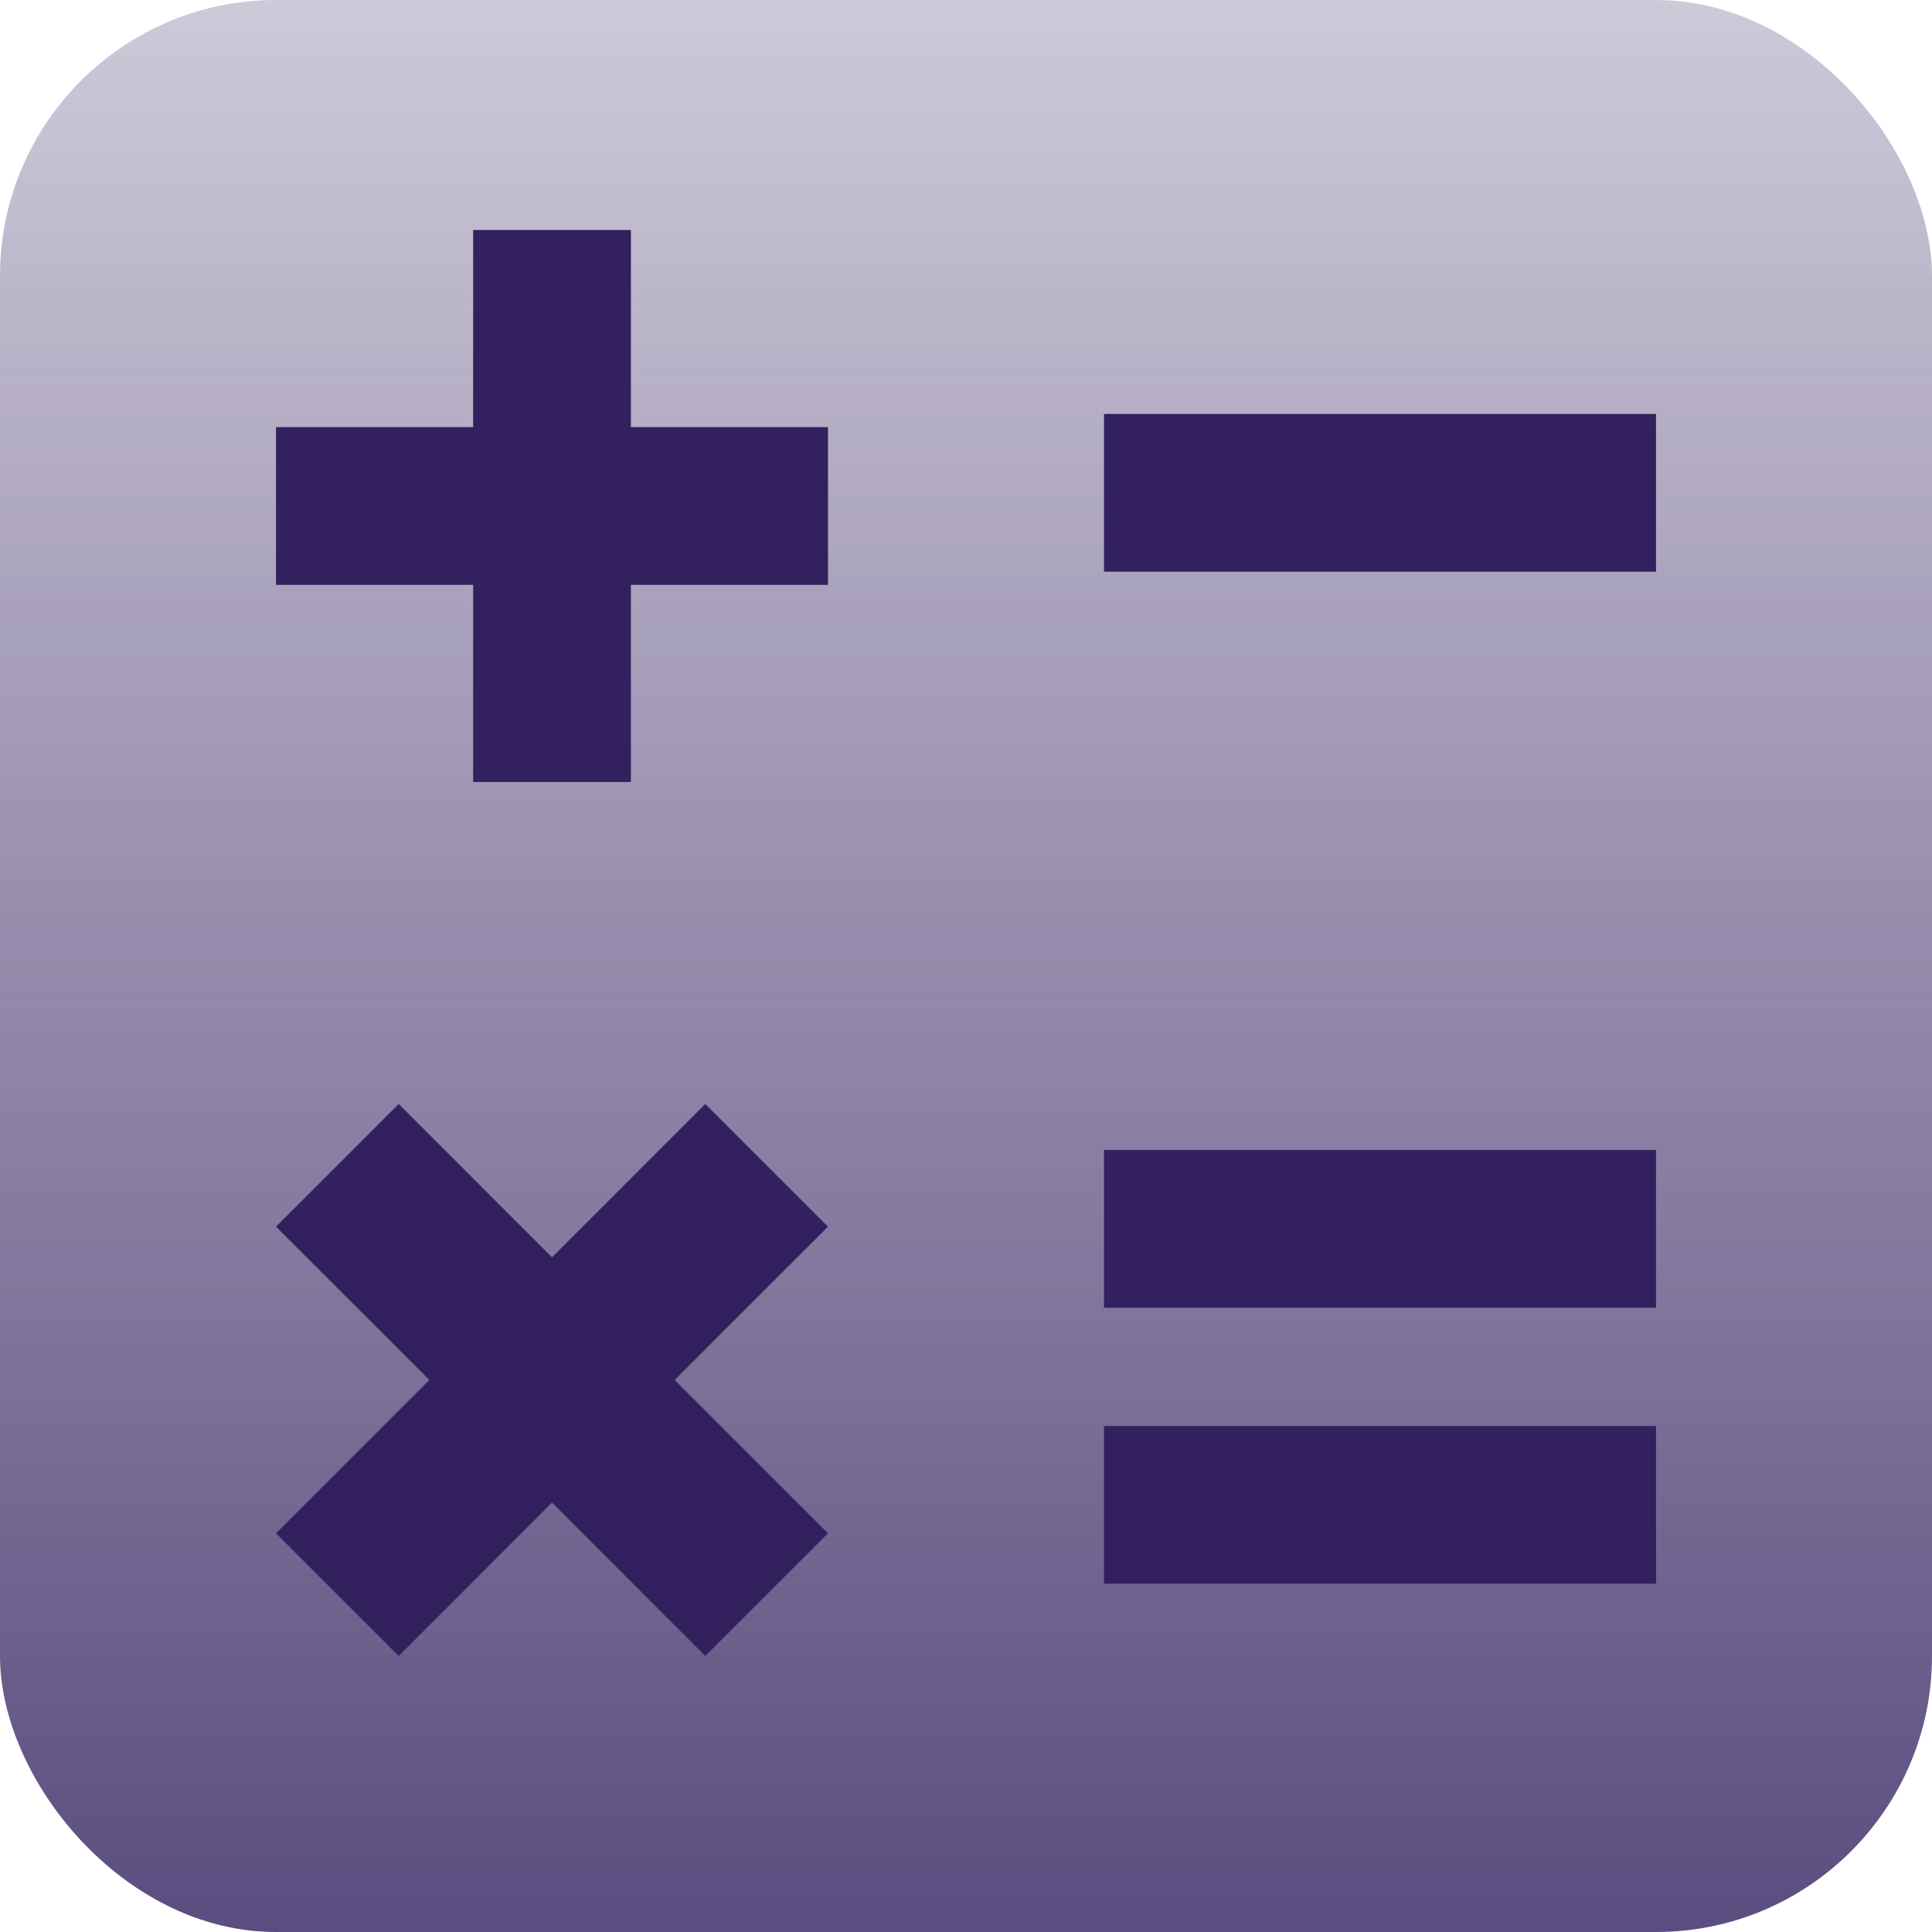 <svg width="42" height="42" viewBox="0 0 42 42" fill="none" xmlns="http://www.w3.org/2000/svg">
<rect width="42" height="42" rx="6" fill="url(#paint0_linear_342_2974)"/>
<rect x="10.286" y="5" width="3.429" height="12" fill="#32205F"/>
<rect x="6" y="12.714" width="3.429" height="12" transform="rotate(-90 6 12.714)" fill="#32205F"/>
<rect x="15.333" y="24" width="3.771" height="13.199" transform="rotate(45 15.333 24)" fill="#32205F"/>
<rect x="6" y="26.666" width="3.771" height="13.199" transform="rotate(-45 6 26.666)" fill="#32205F"/>
<rect x="24" y="28.429" width="3.429" height="12" transform="rotate(-90 24 28.429)" fill="#32205F"/>
<rect x="24" y="34.429" width="3.429" height="12" transform="rotate(-90 24 34.429)" fill="#32205F"/>
<rect x="24" y="12.428" width="3.429" height="12" transform="rotate(-90 24 12.428)" fill="#32205F"/>
<defs>
<linearGradient id="paint0_linear_342_2974" x1="42" y1="0" x2="42" y2="42" gradientUnits="userSpaceOnUse">
<stop stop-color="#32205F" stop-opacity="0.24"/>
<stop offset="1" stop-color="#32205F" stop-opacity="0.8"/>
</linearGradient>
</defs>
</svg>
